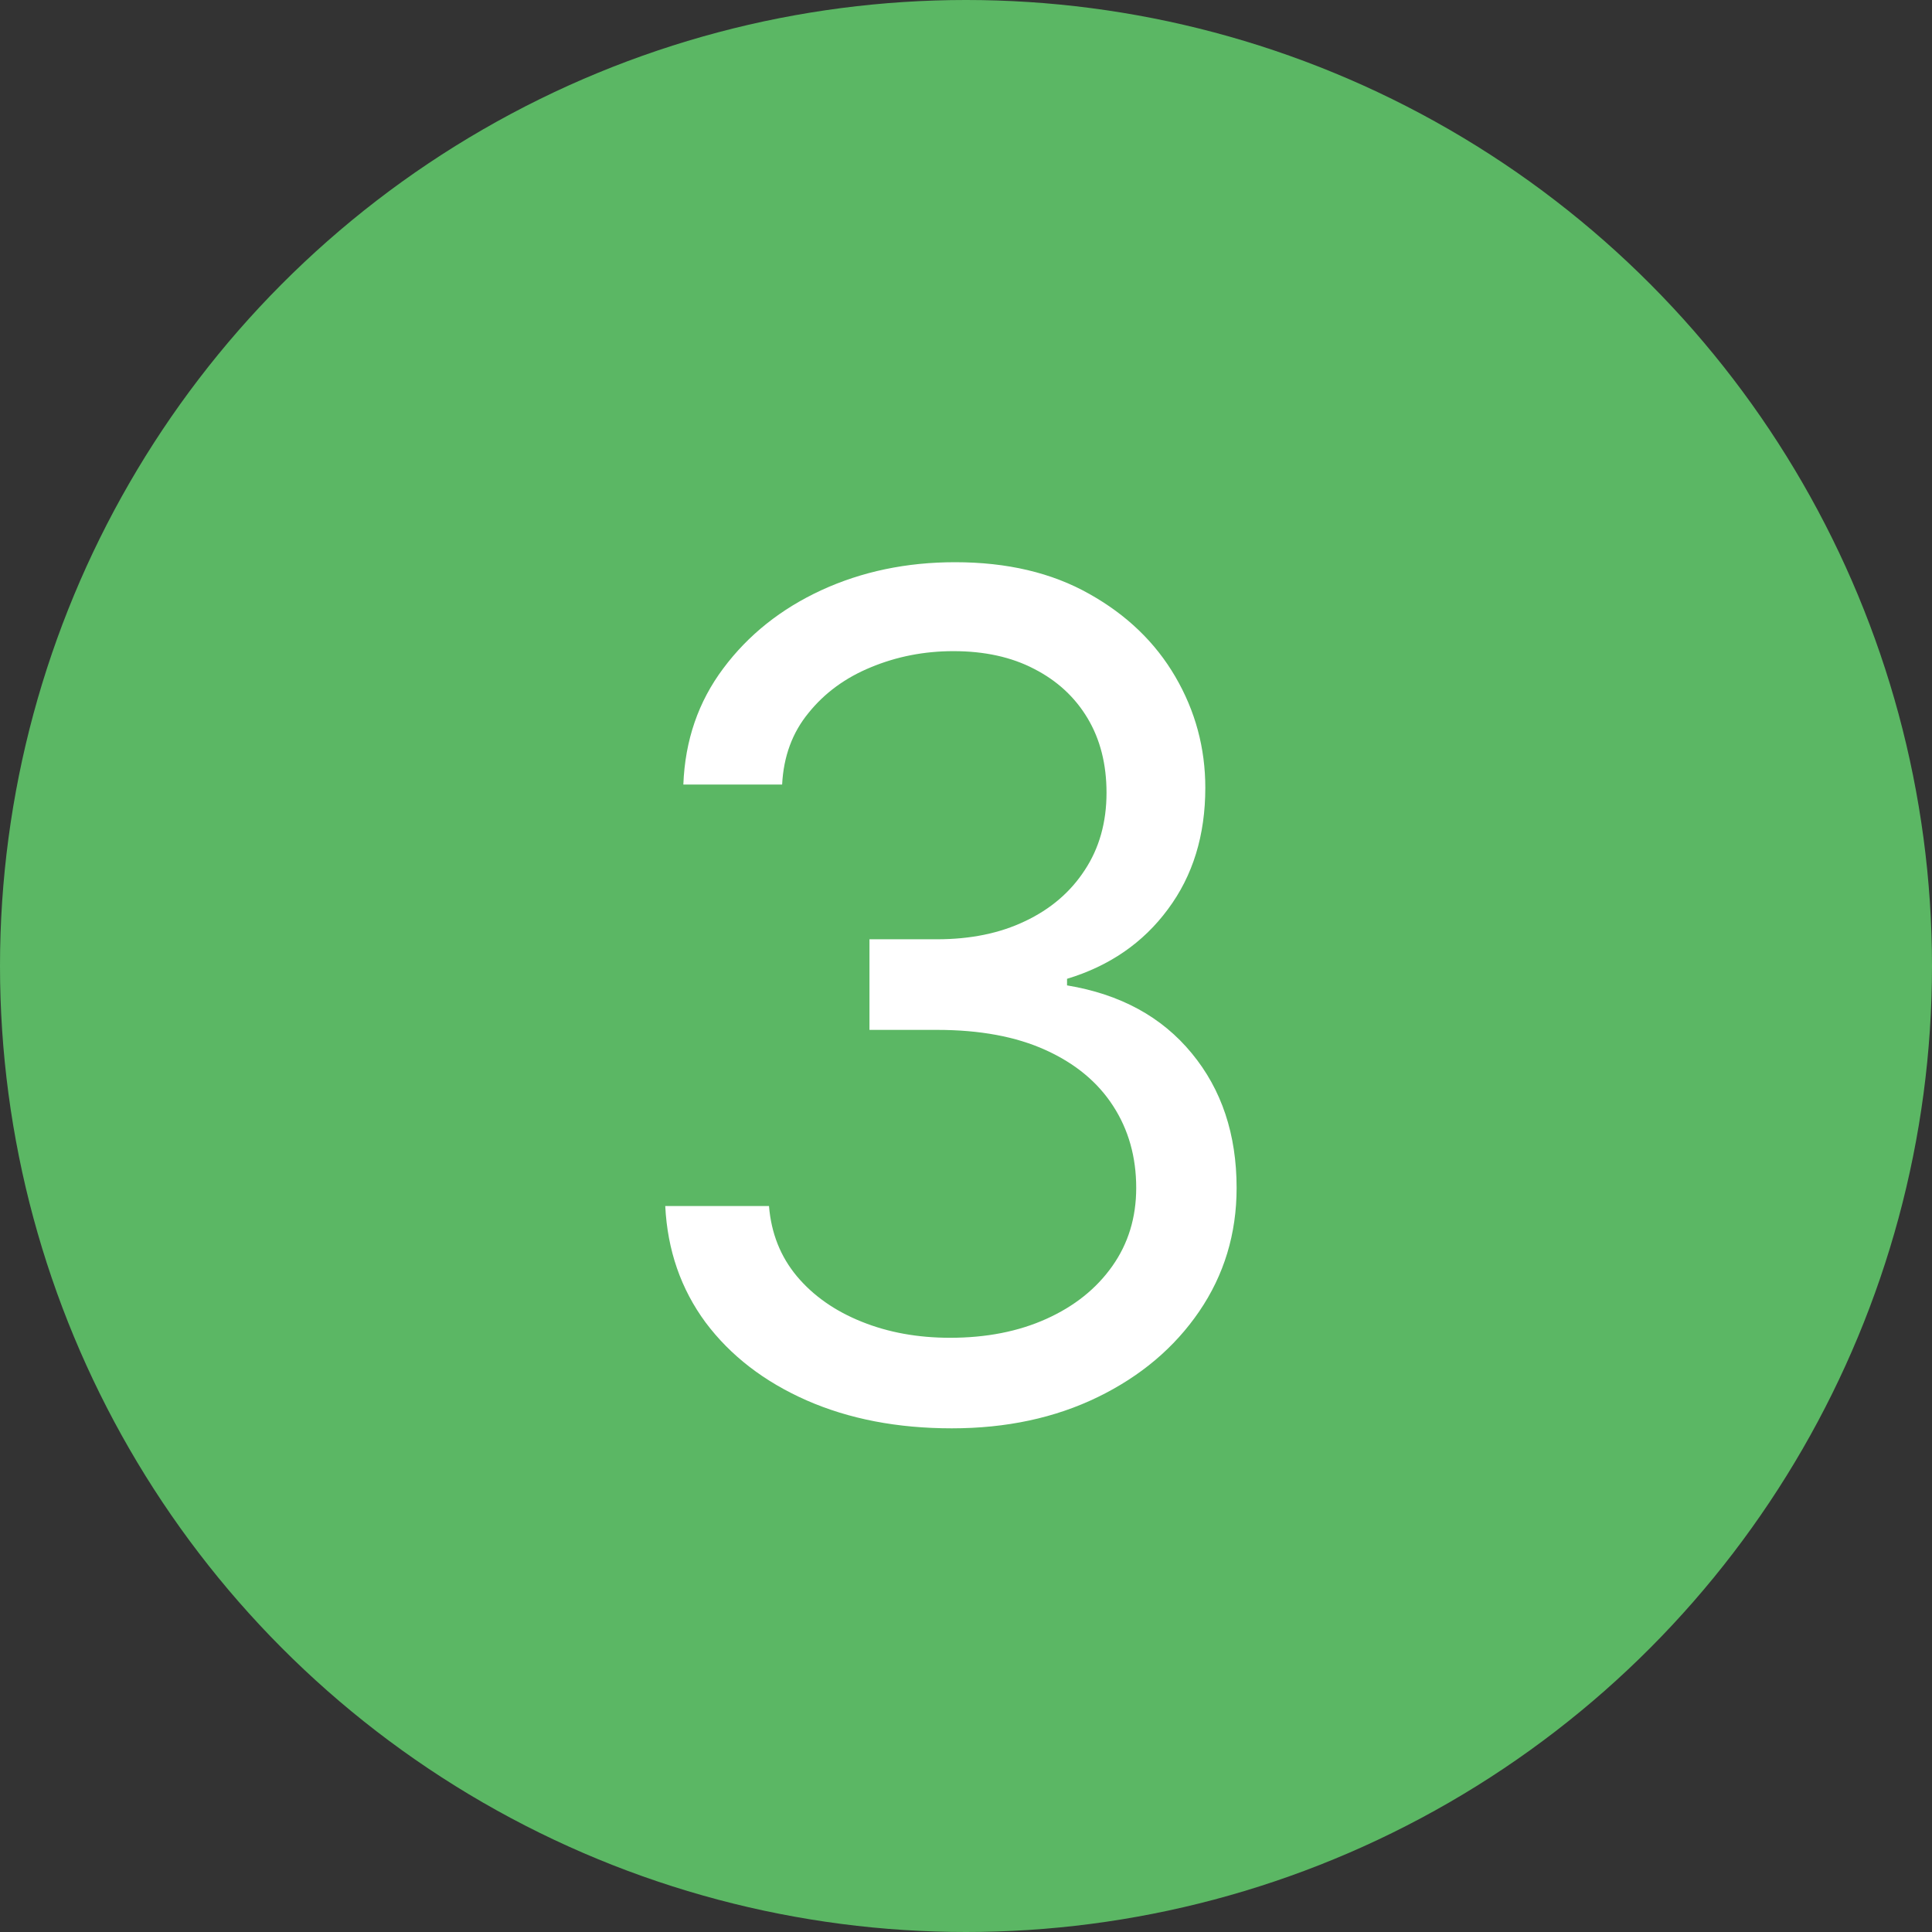<?xml version="1.0" encoding="UTF-8"?> <svg xmlns="http://www.w3.org/2000/svg" width="30" height="30" viewBox="0 0 30 30" fill="none"><rect x="0" y="0" width="30" height="30" fill="#333333" stroke="none"/> <circle cx="15" cy="15" r="15" fill="#5BB764"></circle> <path d="M14.779 22.179C13.935 22.179 13.183 22.034 12.523 21.744C11.866 21.454 11.344 21.052 10.957 20.536C10.573 20.016 10.364 19.413 10.33 18.727H11.941C11.975 19.149 12.12 19.514 12.376 19.82C12.631 20.123 12.966 20.357 13.379 20.523C13.792 20.69 14.251 20.773 14.753 20.773C15.316 20.773 15.815 20.675 16.249 20.479C16.684 20.283 17.025 20.01 17.272 19.66C17.519 19.311 17.643 18.906 17.643 18.446C17.643 17.965 17.523 17.541 17.285 17.174C17.046 16.803 16.697 16.514 16.236 16.305C15.776 16.096 15.214 15.992 14.549 15.992H13.501V14.585H14.549C15.069 14.585 15.525 14.492 15.917 14.304C16.313 14.117 16.622 13.852 16.844 13.511C17.069 13.17 17.182 12.77 17.182 12.31C17.182 11.867 17.084 11.481 16.888 11.153C16.692 10.825 16.415 10.569 16.057 10.386C15.704 10.202 15.286 10.111 14.805 10.111C14.353 10.111 13.927 10.194 13.526 10.36C13.13 10.522 12.806 10.758 12.555 11.07C12.303 11.376 12.167 11.747 12.145 12.182H10.611C10.637 11.496 10.844 10.895 11.231 10.379C11.619 9.859 12.126 9.455 12.753 9.165C13.383 8.875 14.076 8.73 14.83 8.73C15.64 8.73 16.334 8.894 16.914 9.222C17.493 9.546 17.939 9.974 18.25 10.507C18.561 11.04 18.716 11.615 18.716 12.233C18.716 12.97 18.523 13.599 18.135 14.119C17.751 14.639 17.229 14.999 16.569 15.199V15.301C17.395 15.438 18.041 15.789 18.506 16.356C18.97 16.918 19.202 17.615 19.202 18.446C19.202 19.158 19.008 19.797 18.621 20.364C18.237 20.926 17.713 21.369 17.048 21.693C16.383 22.017 15.627 22.179 14.779 22.179Z" fill="white"></path> </svg> 